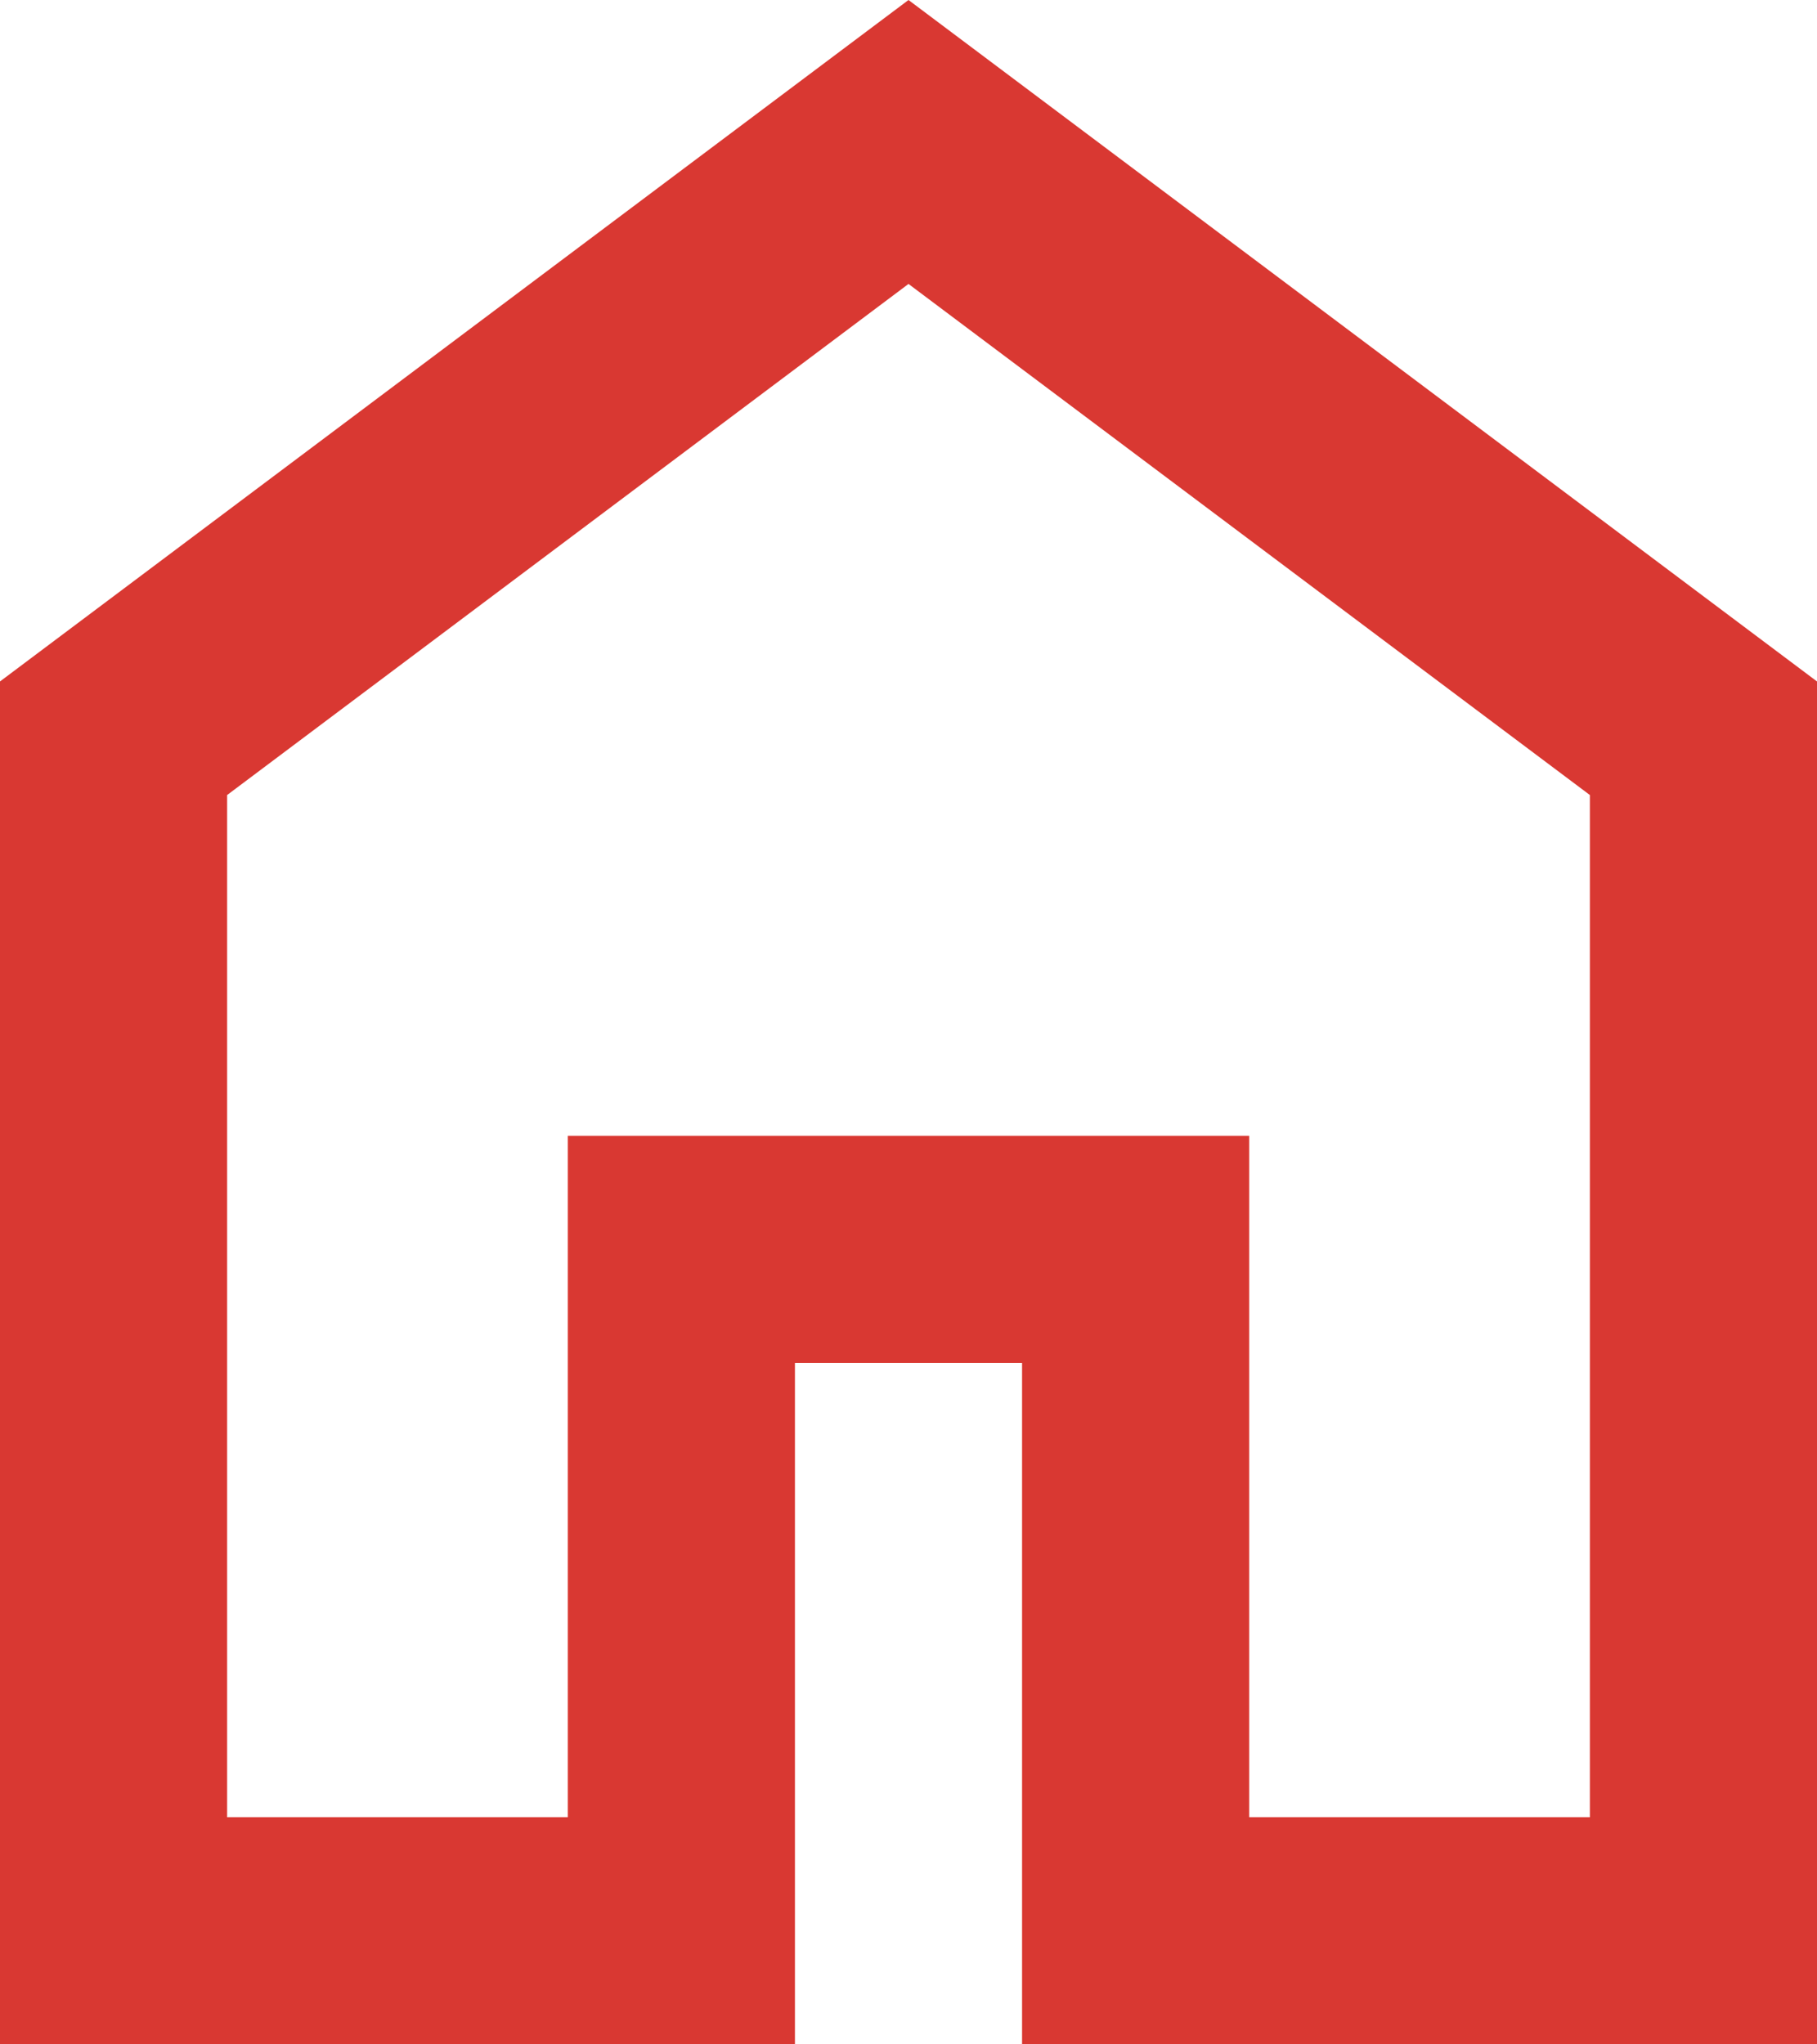 <?xml version="1.0" encoding="UTF-8"?>
<svg id="Layer_2" data-name="Layer 2" xmlns="http://www.w3.org/2000/svg" viewBox="0 0 32 36">
  <defs>
    <style>
      .cls-1 {
        fill: #d93832;
      }
    </style>
  </defs>
  <g id="Layer_1-2" data-name="Layer 1">
    <path class="cls-1" d="M4,32h6v-12h12v12h6V14L16,5,4,14v18ZM0,36V12L16,0l16,12v24h-14v-12h-4v12H0Z"/>
  </g>
</svg>